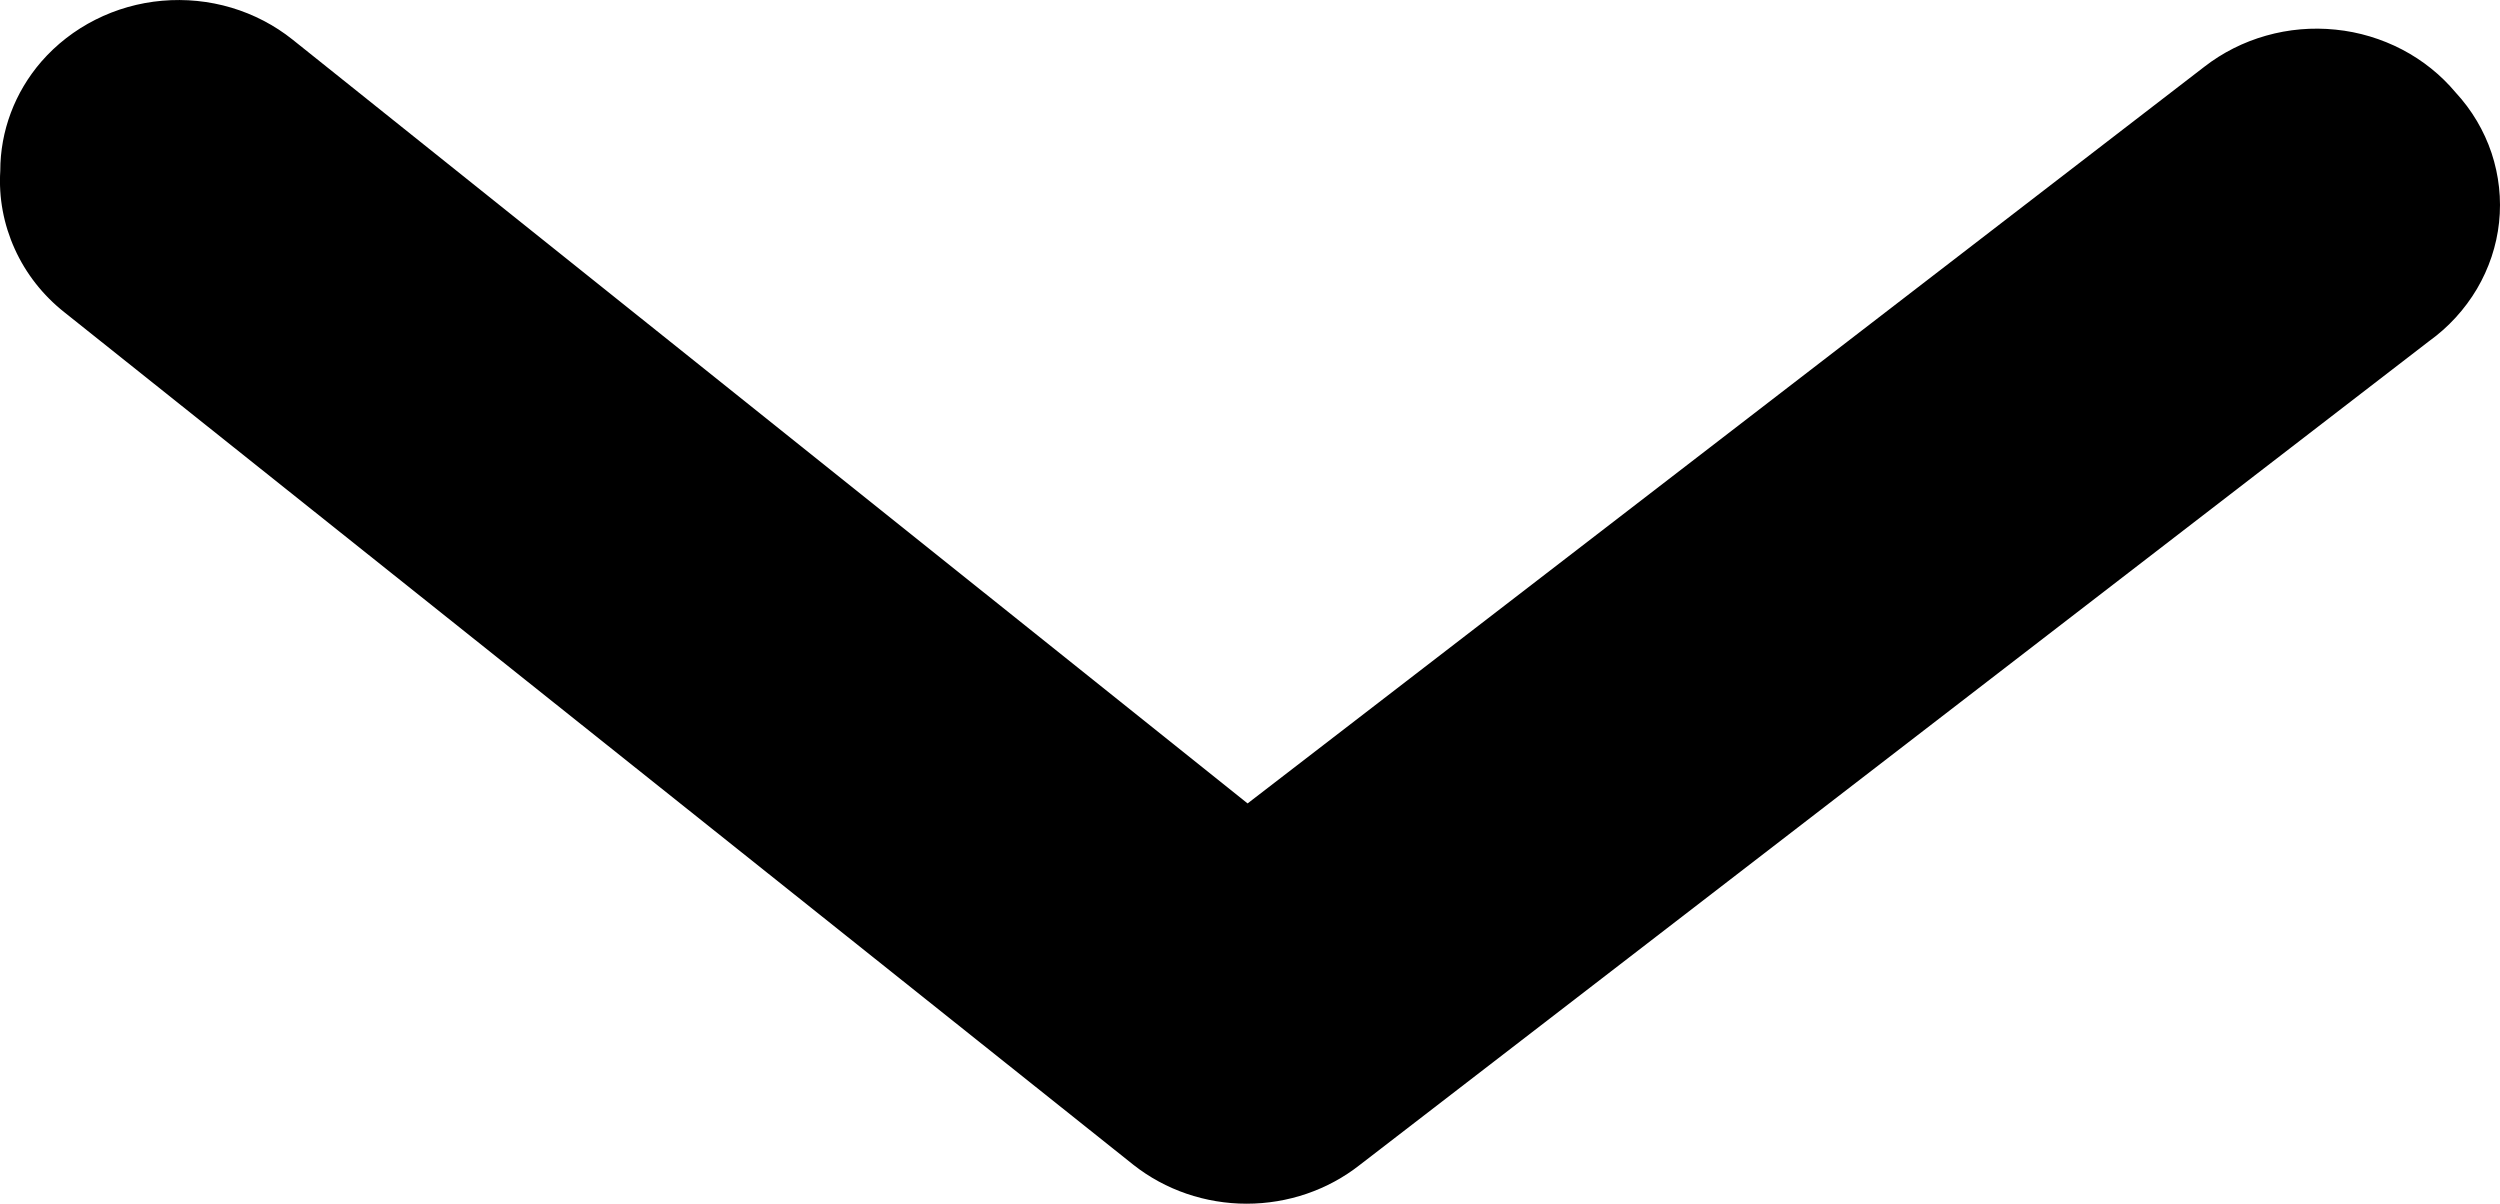 <svg width="27" height="13" viewBox="0 0 27 13" fill="none" xmlns="http://www.w3.org/2000/svg">
<path d="M0.003 1.845C0.003 1.415 0.159 0.998 0.446 0.666C0.608 0.48 0.806 0.326 1.03 0.213C1.254 0.1 1.499 0.03 1.751 0.008C2.003 -0.014 2.257 0.011 2.499 0.083C2.74 0.155 2.965 0.272 3.159 0.427L13.474 8.677L23.807 0.721C24.004 0.568 24.23 0.454 24.474 0.385C24.717 0.316 24.972 0.294 25.224 0.32C25.476 0.345 25.72 0.419 25.943 0.535C26.165 0.651 26.362 0.809 26.52 0.998C26.696 1.188 26.828 1.411 26.909 1.653C26.989 1.895 27.017 2.15 26.99 2.402C26.963 2.655 26.881 2.899 26.751 3.12C26.62 3.341 26.444 3.534 26.232 3.686L14.686 12.581C14.342 12.852 13.91 13 13.464 13C13.018 13 12.586 12.852 12.242 12.581L0.696 3.373C0.463 3.189 0.279 2.954 0.159 2.688C0.039 2.423 -0.015 2.134 0.003 1.845Z" fill="black"/>
</svg>
